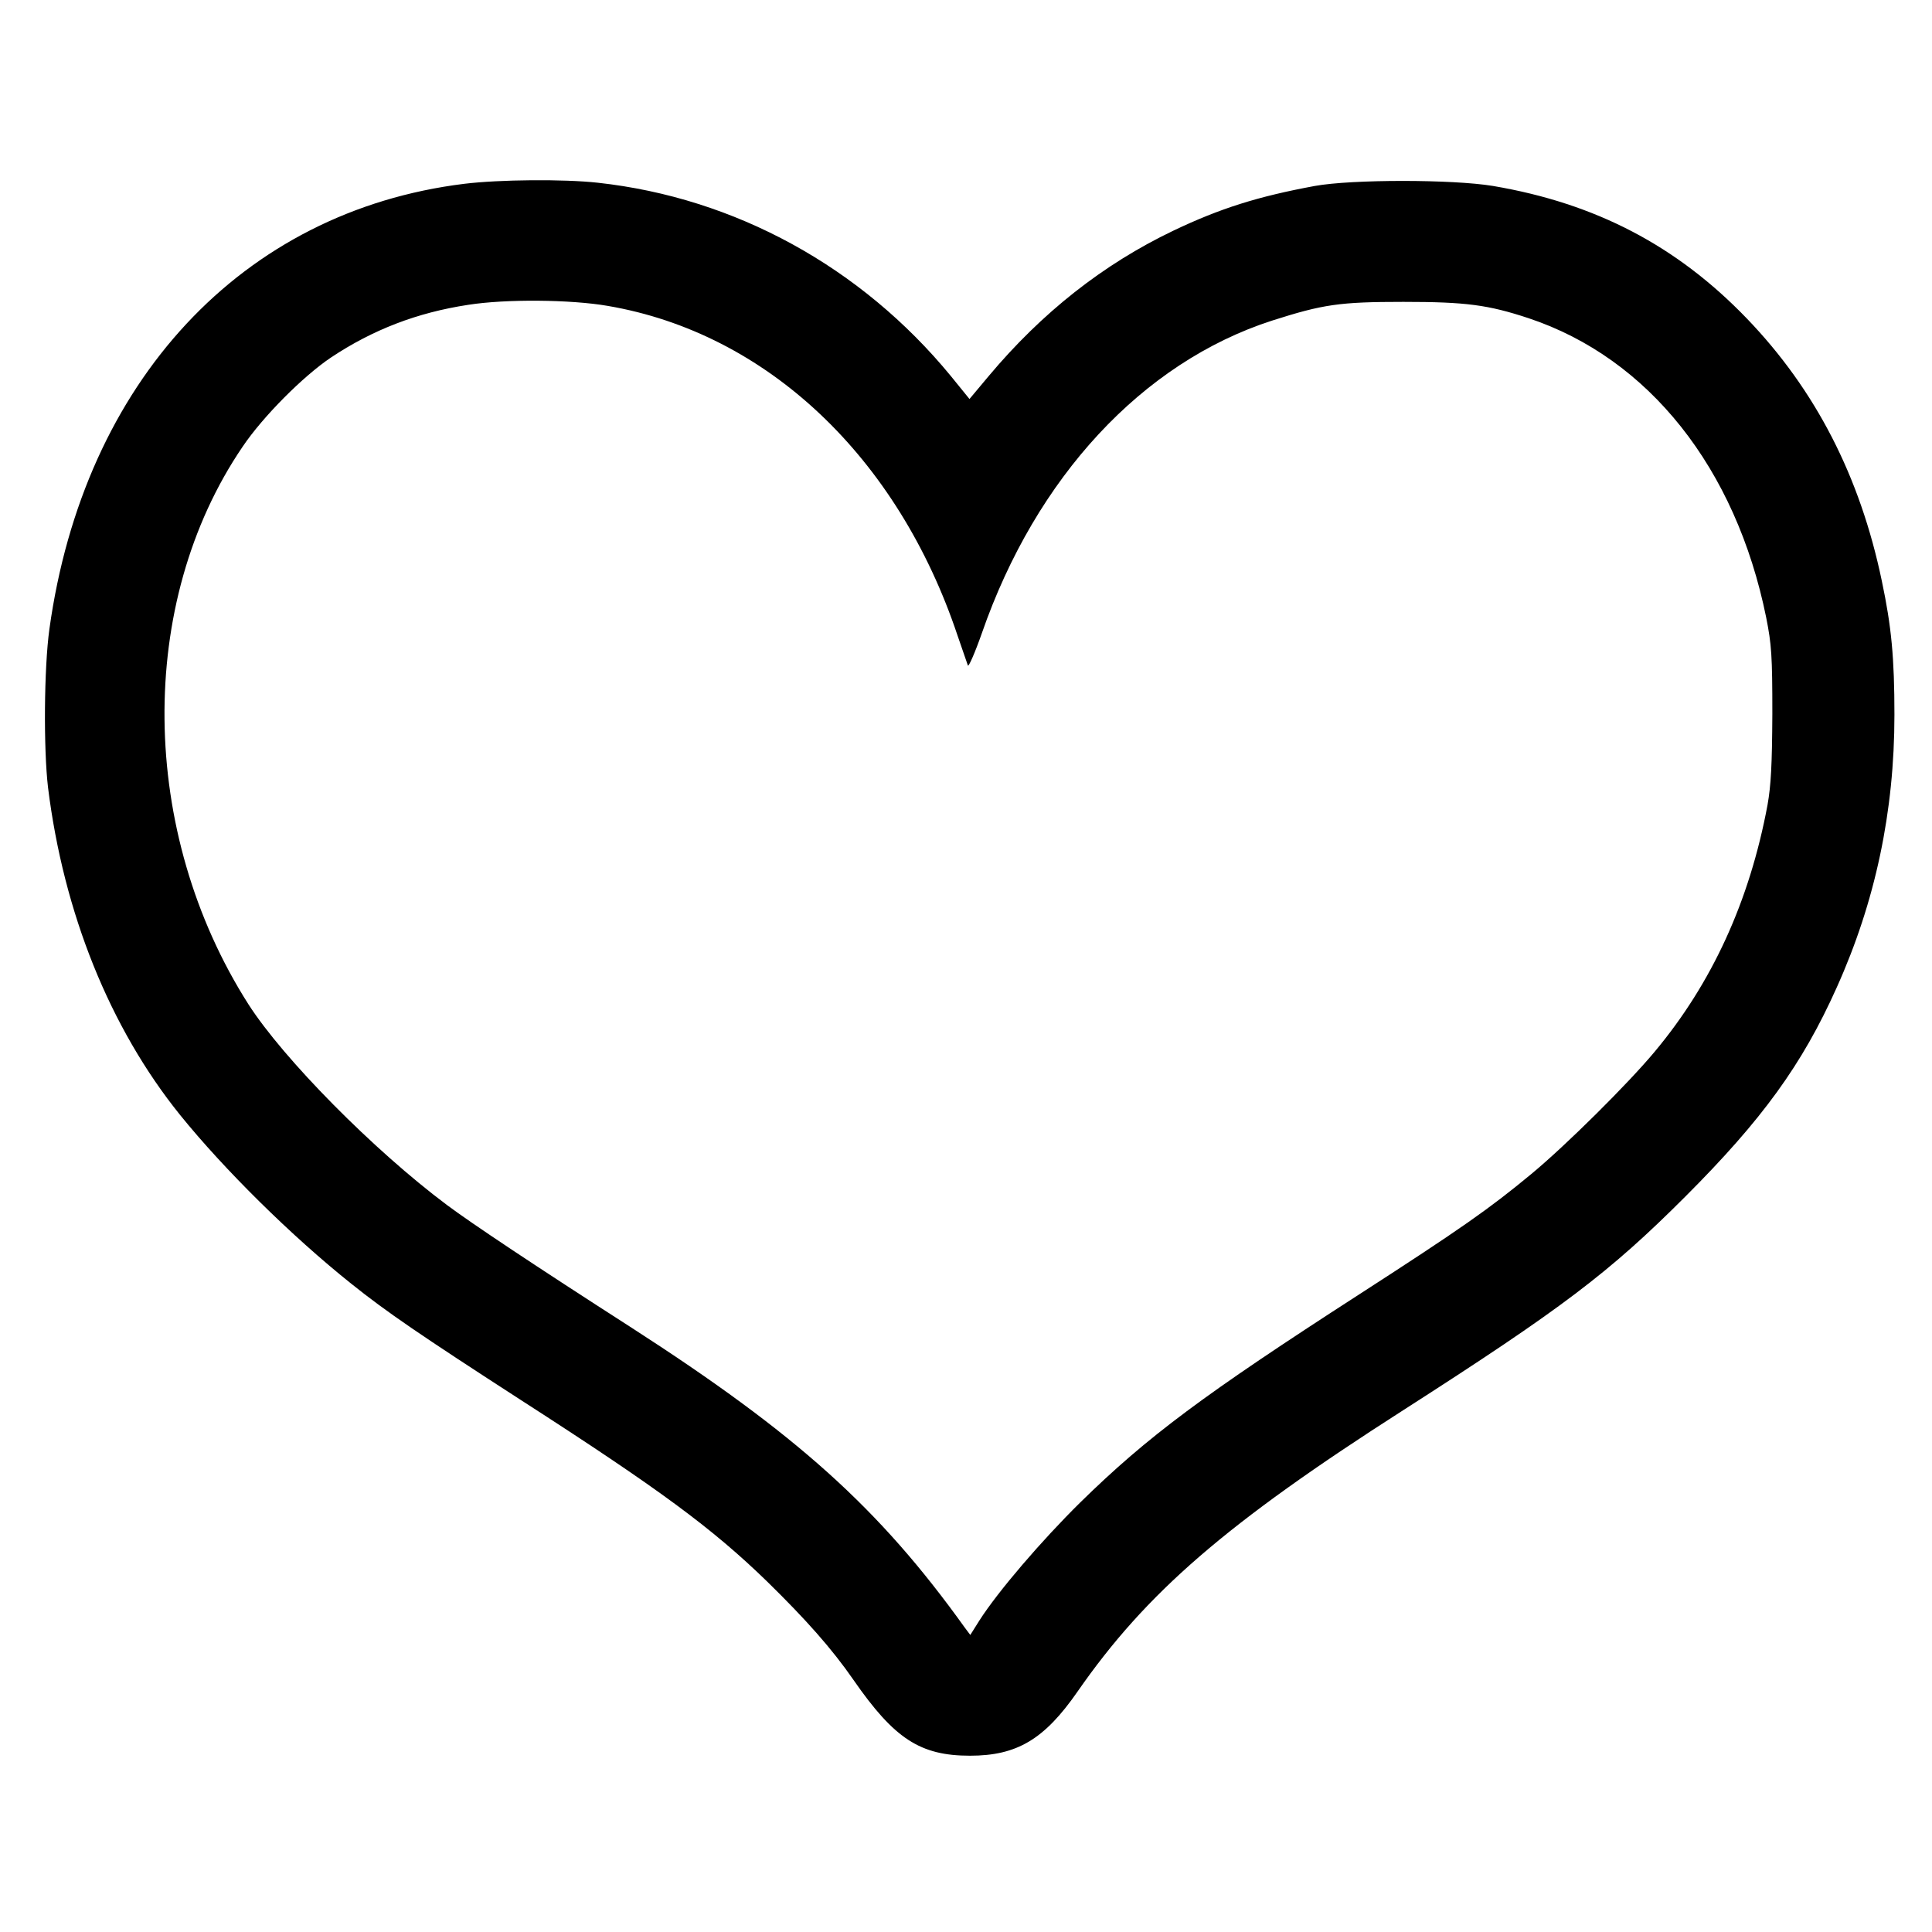 <?xml version="1.0" encoding="UTF-8" standalone="yes"?>
<svg version="1.0" xmlns="http://www.w3.org/2000/svg" width="100mm" height="100mm" viewBox="0 0 720 720" preserveAspectRatio="xMidYMid meet">
  <g transform="translate(0,720) scale(0.1,-0.1)" fill="#000000" stroke="none">
    <path d="M1730 6515 c-827 -102 -1418 -736 -1546 -1660 -20 -145 -22 -446 -5
-590 58 -467 230 -895 492 -1220 165 -204 415 -451 638 -629 131 -105 257
-191 636 -436 514 -331 709 -475 914 -674 145 -142 241 -250 322 -367 152
-219 248 -282 434 -282 175 0 277 61 400 238 257 370 554 627 1215 1050 591
379 766 511 1050 795 287 287 436 492 565 780 144 320 215 656 215 1016 0 212
-11 329 -47 499 -81 389 -247 712 -503 978 -261 271 -563 429 -946 494 -151
25 -526 25 -664 0 -211 -39 -352 -83 -528 -167 -261 -125 -489 -305 -687 -541
l-72 -86 -69 85 c-334 407 -805 665 -1316 721 -127 14 -366 12 -498 -4z m535
-455 c592 -101 1081 -562 1304 -1230 18 -52 35 -102 38 -110 2 -8 26 46 52
120 202 582 599 1009 1081 1165 191 61 252 70 490 70 233 0 316 -11 467 -61
447 -149 772 -558 885 -1115 20 -101 23 -142 23 -359 -1 -191 -5 -266 -18
-340 -67 -359 -207 -664 -421 -920 -100 -120 -331 -349 -459 -455 -157 -130
-261 -203 -642 -449 -578 -373 -788 -529 -1039 -775 -145 -143 -307 -332 -376
-440 l-34 -54 -21 28 c-319 445 -625 720 -1246 1120 -352 226 -592 386 -683
454 -273 204 -609 544 -740 748 -409 642 -418 1496 -22 2078 76 113 227 264
330 333 155 103 320 167 511 196 140 22 381 20 520 -4z"/>
  </g>
</svg>